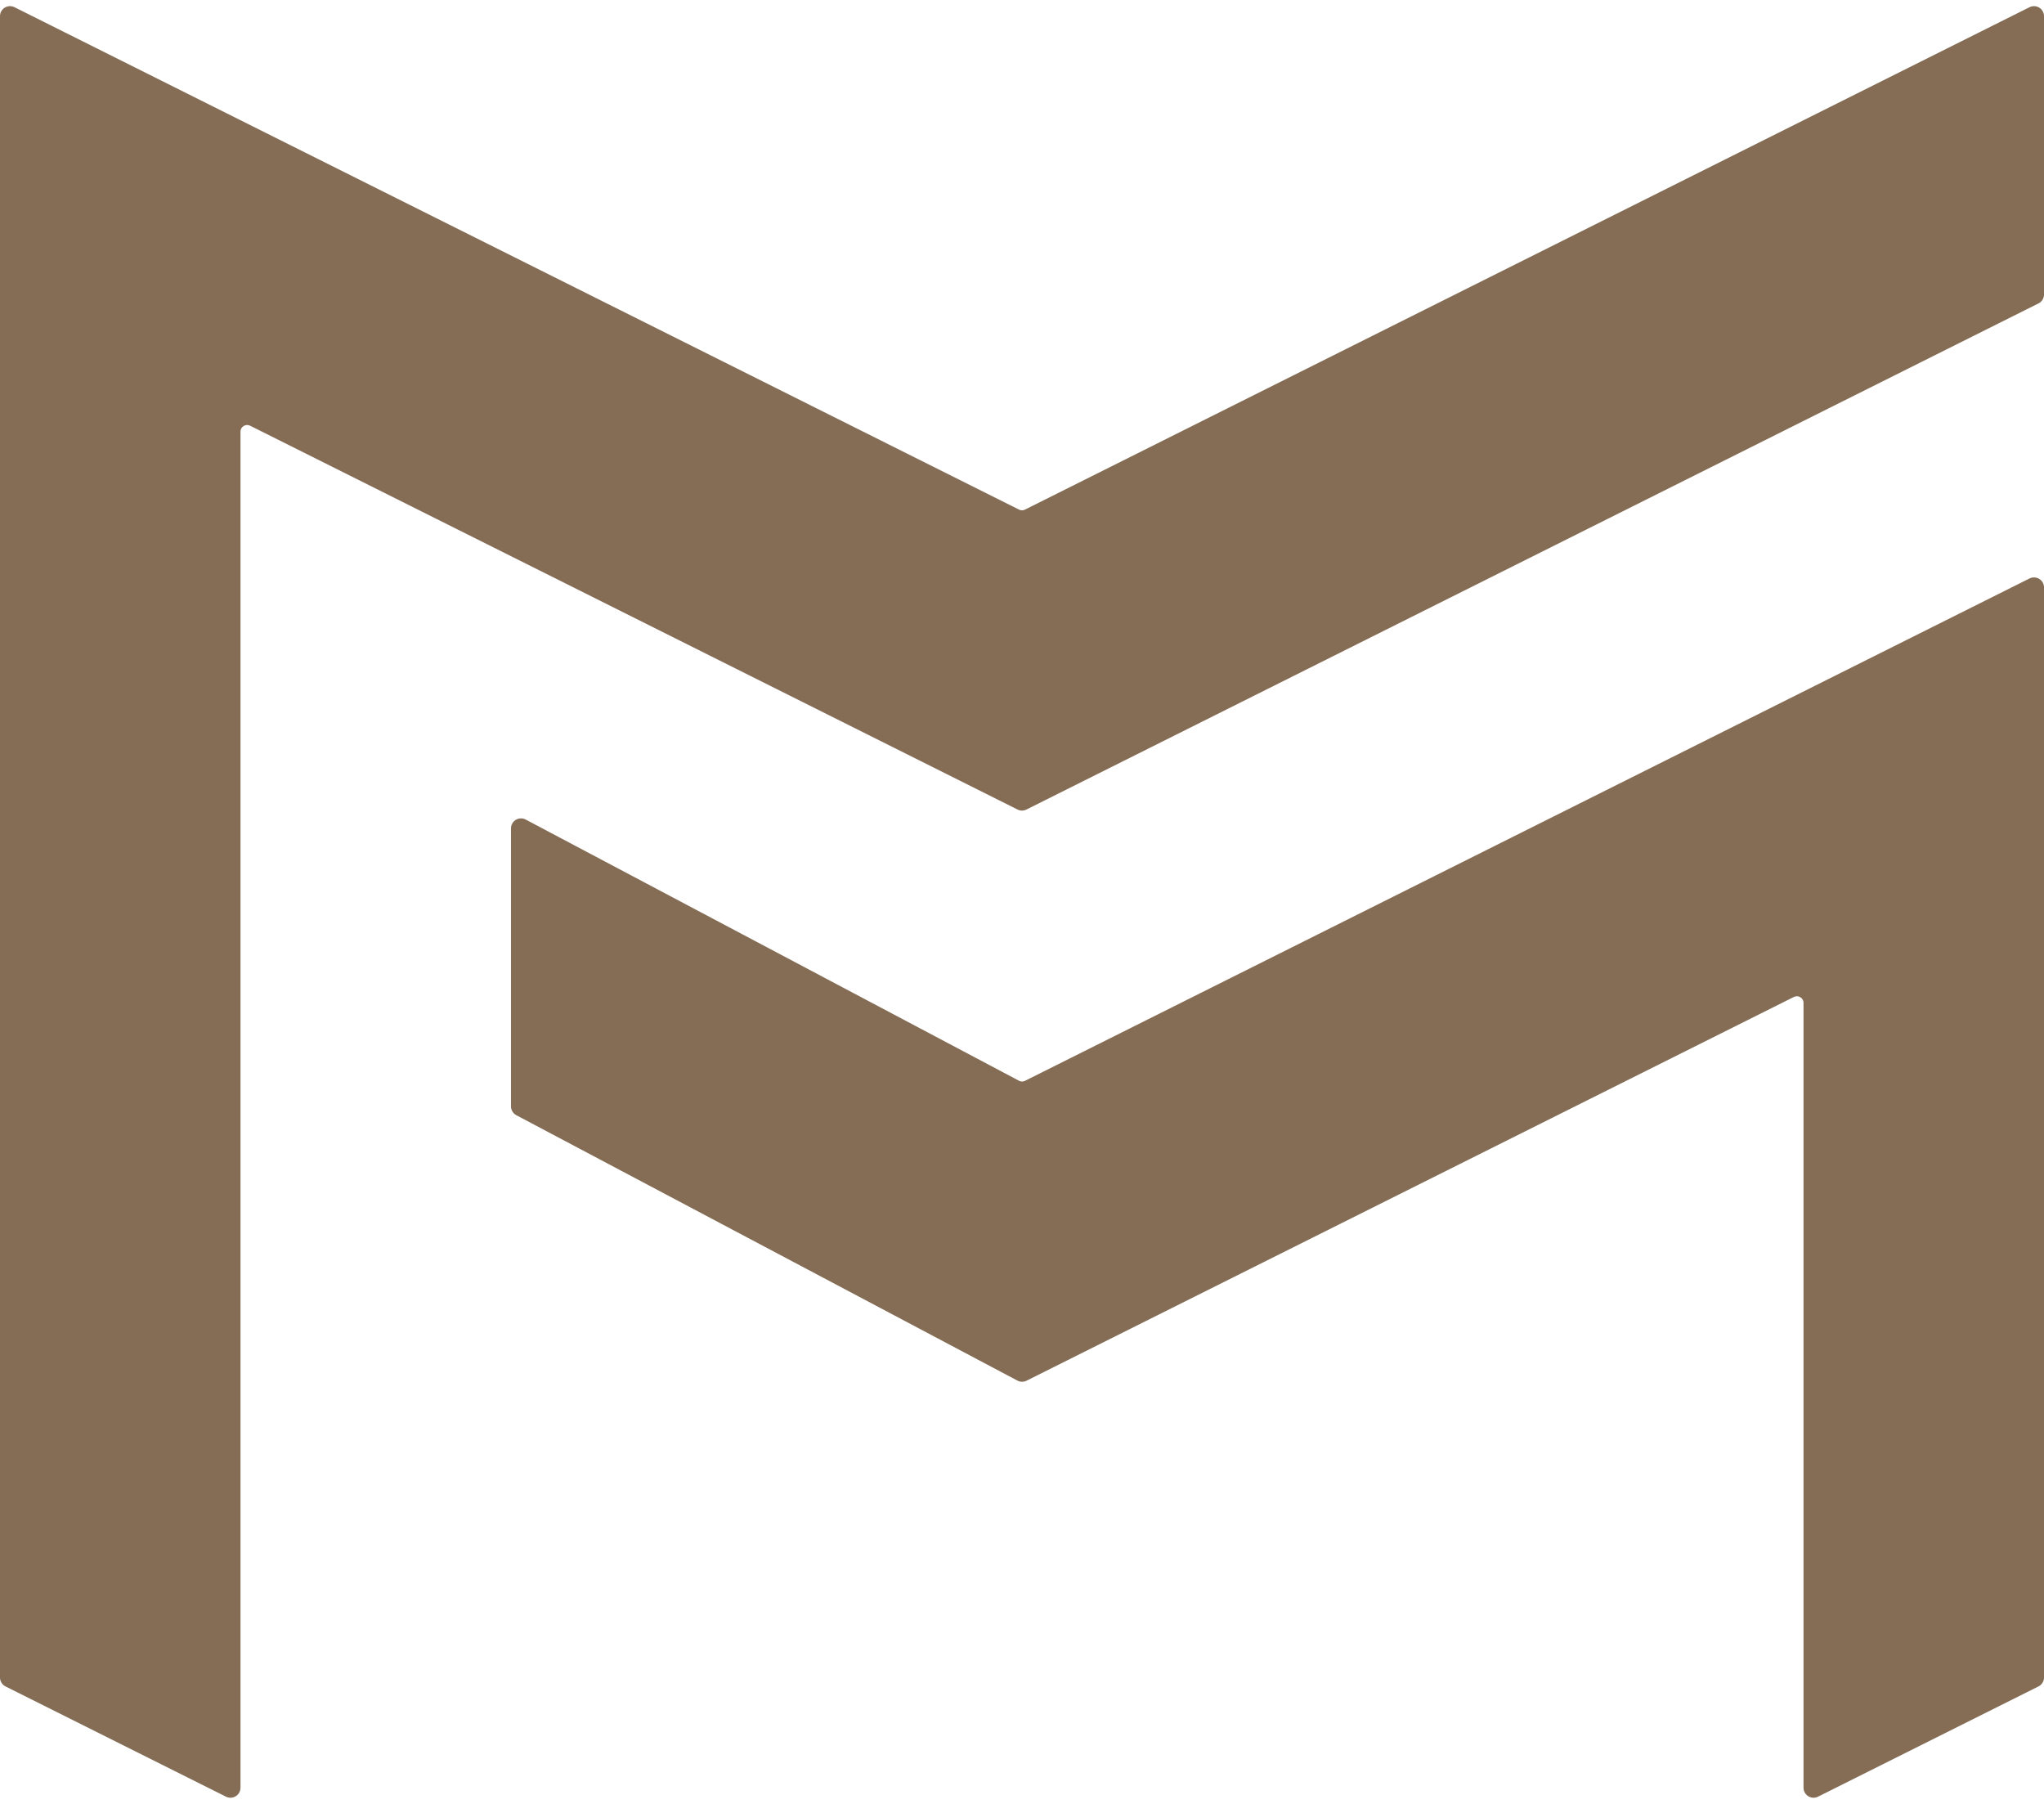 <?xml version="1.0" encoding="UTF-8"?> <svg xmlns="http://www.w3.org/2000/svg" width="68" height="60" viewBox="0 0 68 60" fill="none"><path d="M67.667 9.794L34 26.627L8.471 13.862L8.4 13.833C8.048 13.712 7.667 13.972 7.667 14.359V59.461L0.333 55.794V0.538L33.752 17.248C33.908 17.326 34.092 17.326 34.248 17.248L67.667 0.538V9.794Z" fill="#846C55" stroke="#846C55" stroke-width="0.667" stroke-linejoin="round"></path><path d="M67.667 55.794L60.333 59.461V33.359C60.333 32.972 59.952 32.712 59.6 32.833L59.529 32.862L34.003 45.625L17.333 36.798V27.554L33.743 36.241C33.902 36.325 34.091 36.327 34.251 36.247L67.667 19.539V55.794Z" fill="#846C55" stroke="#846C55" stroke-width="0.667" stroke-linejoin="round"></path></svg> 